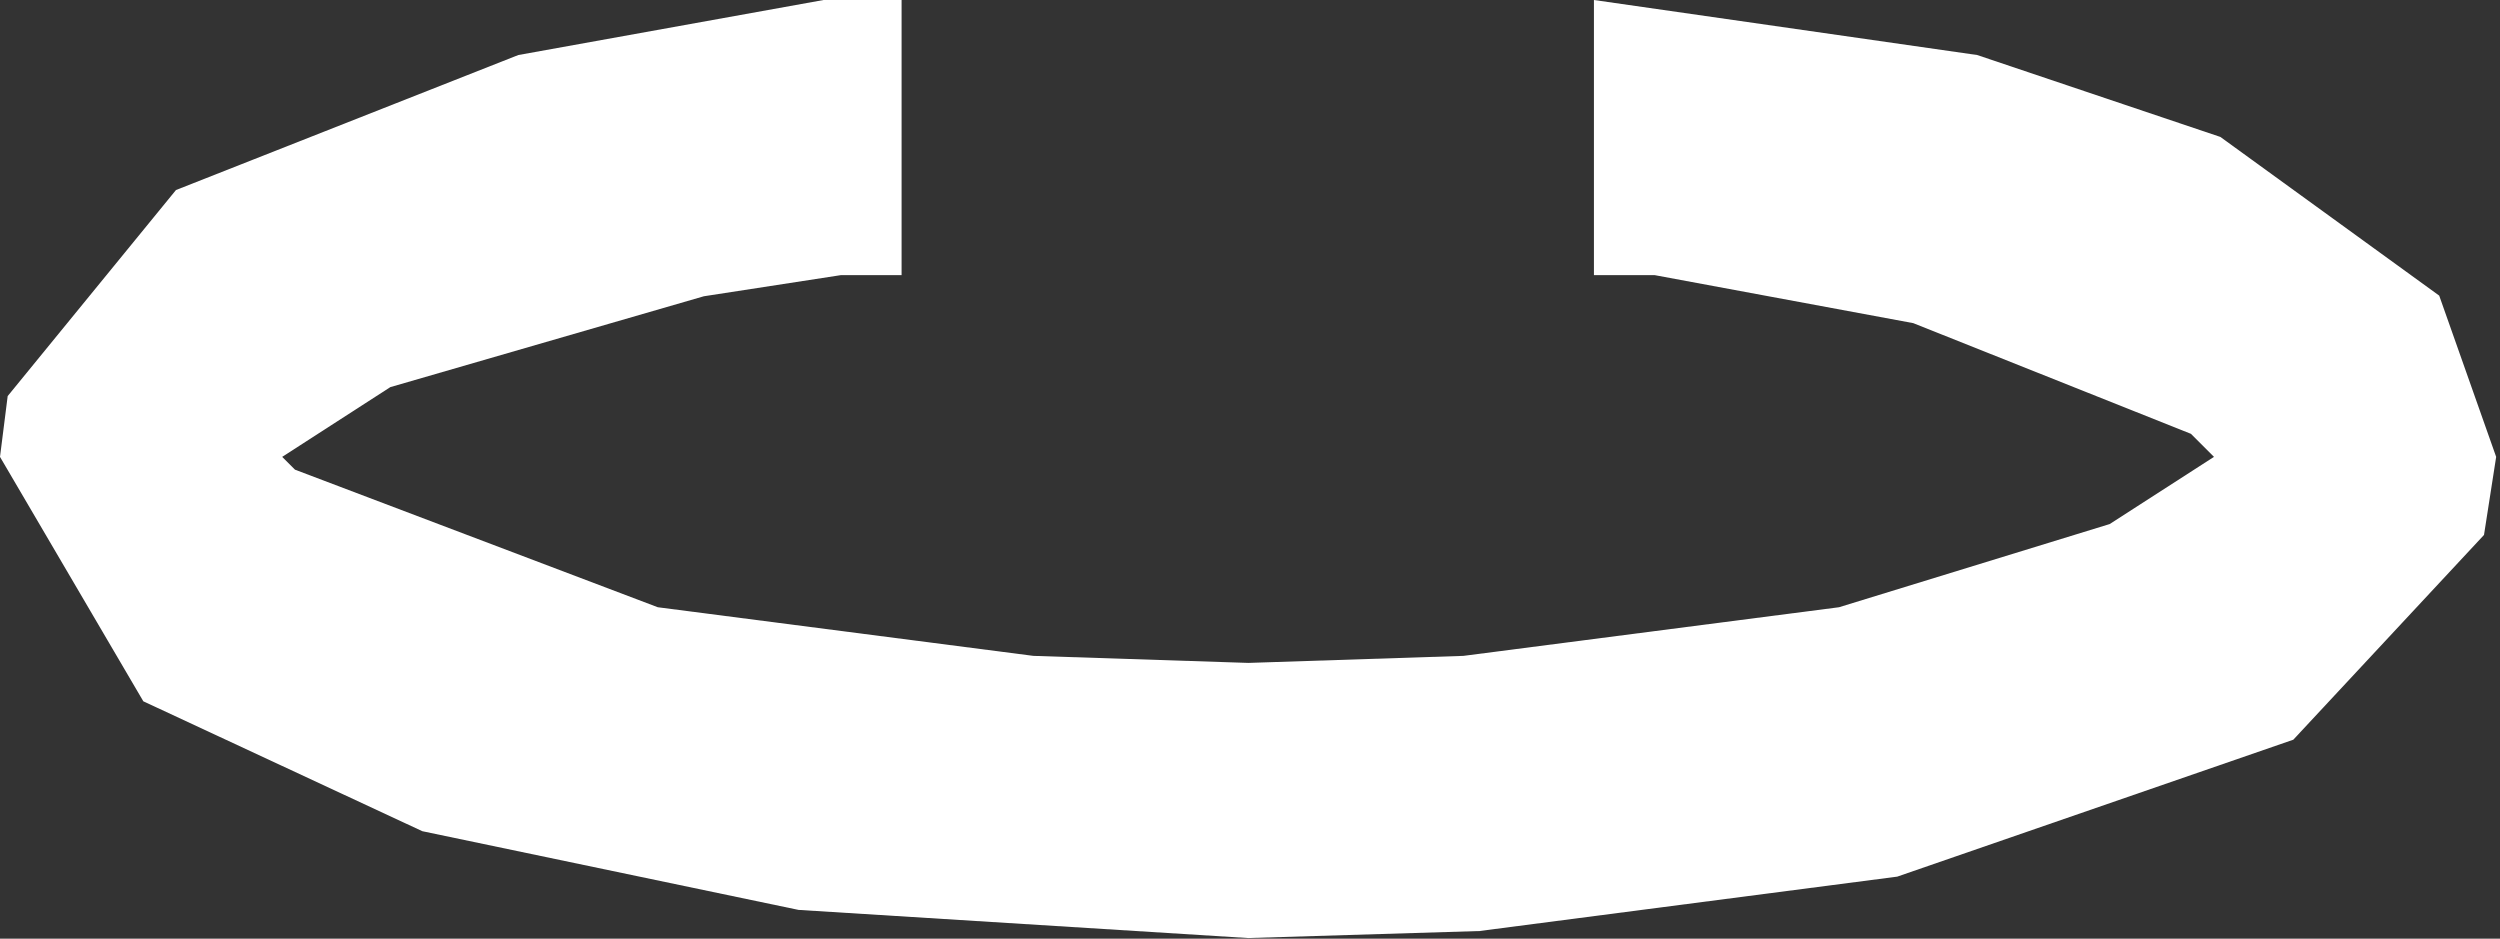 <?xml version="1.0" encoding="UTF-8"?>
<!DOCTYPE svg PUBLIC '-//W3C//DTD SVG 1.0//EN'
          'http://www.w3.org/TR/2001/REC-SVG-20010904/DTD/svg10.dtd'>
<svg height="14.67" stroke="#000" stroke-linecap="square" stroke-miterlimit="10" width="39.07" xmlns="http://www.w3.org/2000/svg" xmlns:xlink="http://www.w3.org/1999/xlink"
><rect width="100%" height="100%" fill="#333333" stroke="none"/><g
  ><g fill="#fff" stroke="#fff"
    ><path d="M19.51 14.66l-7.03-.44L6.6 12.99 2.24 10.96 0 7.14.12 6.19 2.75 2.97 8.1.86 12.87 0h1.22V4.3h-.95l-2.14.33L6.1 6.05 4.41 7.14l.2.2 5.67 2.15 5.87.76 3.36.11 3.36-.11 5.87-.76 4.23-1.3 1.63-1.05-.36-.36-4.34-1.73-4.04-.75h-.95V0l5.99.86 3.8 1.28 3.42 2.48.89 2.52-.19 1.22-2.98 3.2-6.19 2.14-6.53.85-3.63.11Z" stroke="none"
    /></g
  ></g
></svg
>
